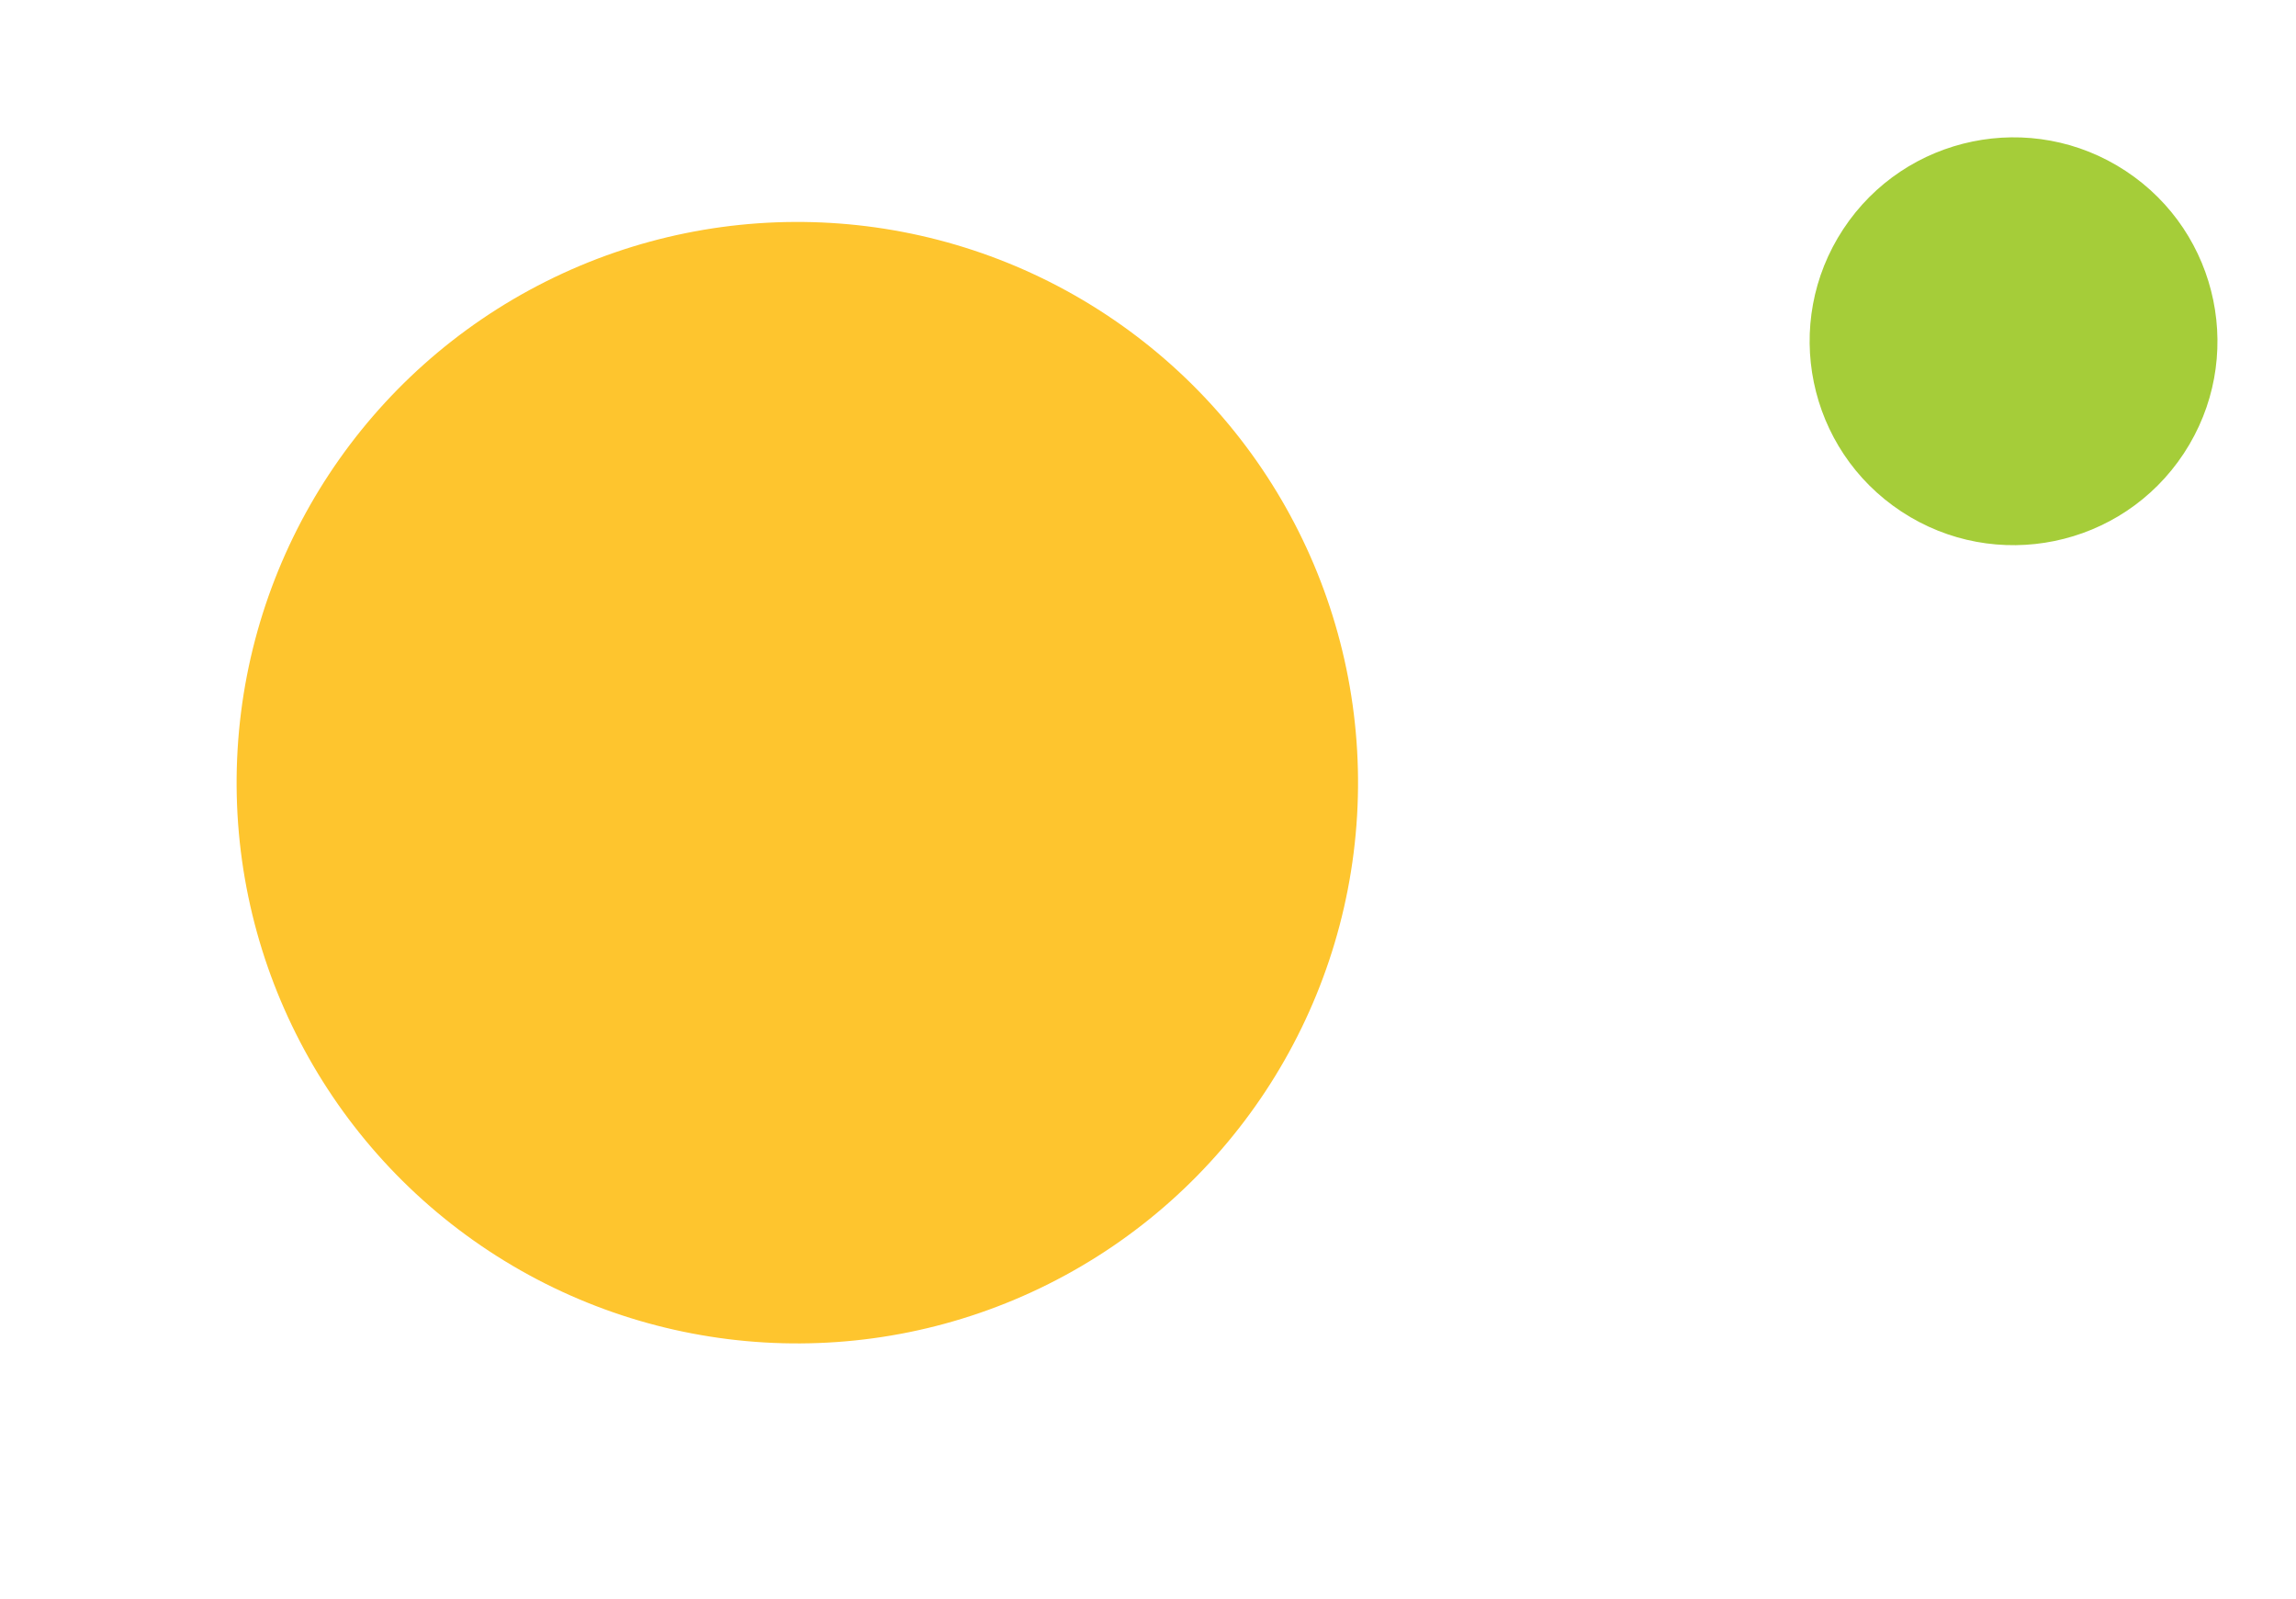 <?xml version="1.0" encoding="UTF-8"?> <svg xmlns="http://www.w3.org/2000/svg" width="56" height="39" viewBox="0 0 56 39" fill="none"><circle cx="19.447" cy="19.089" r="13.676" transform="rotate(123.38 19.447 19.089)" fill="#FEC52E"></circle><circle cx="49.111" cy="8.323" r="4.973" transform="rotate(123.38 49.111 8.323)" fill="#A5CD39"></circle></svg> 